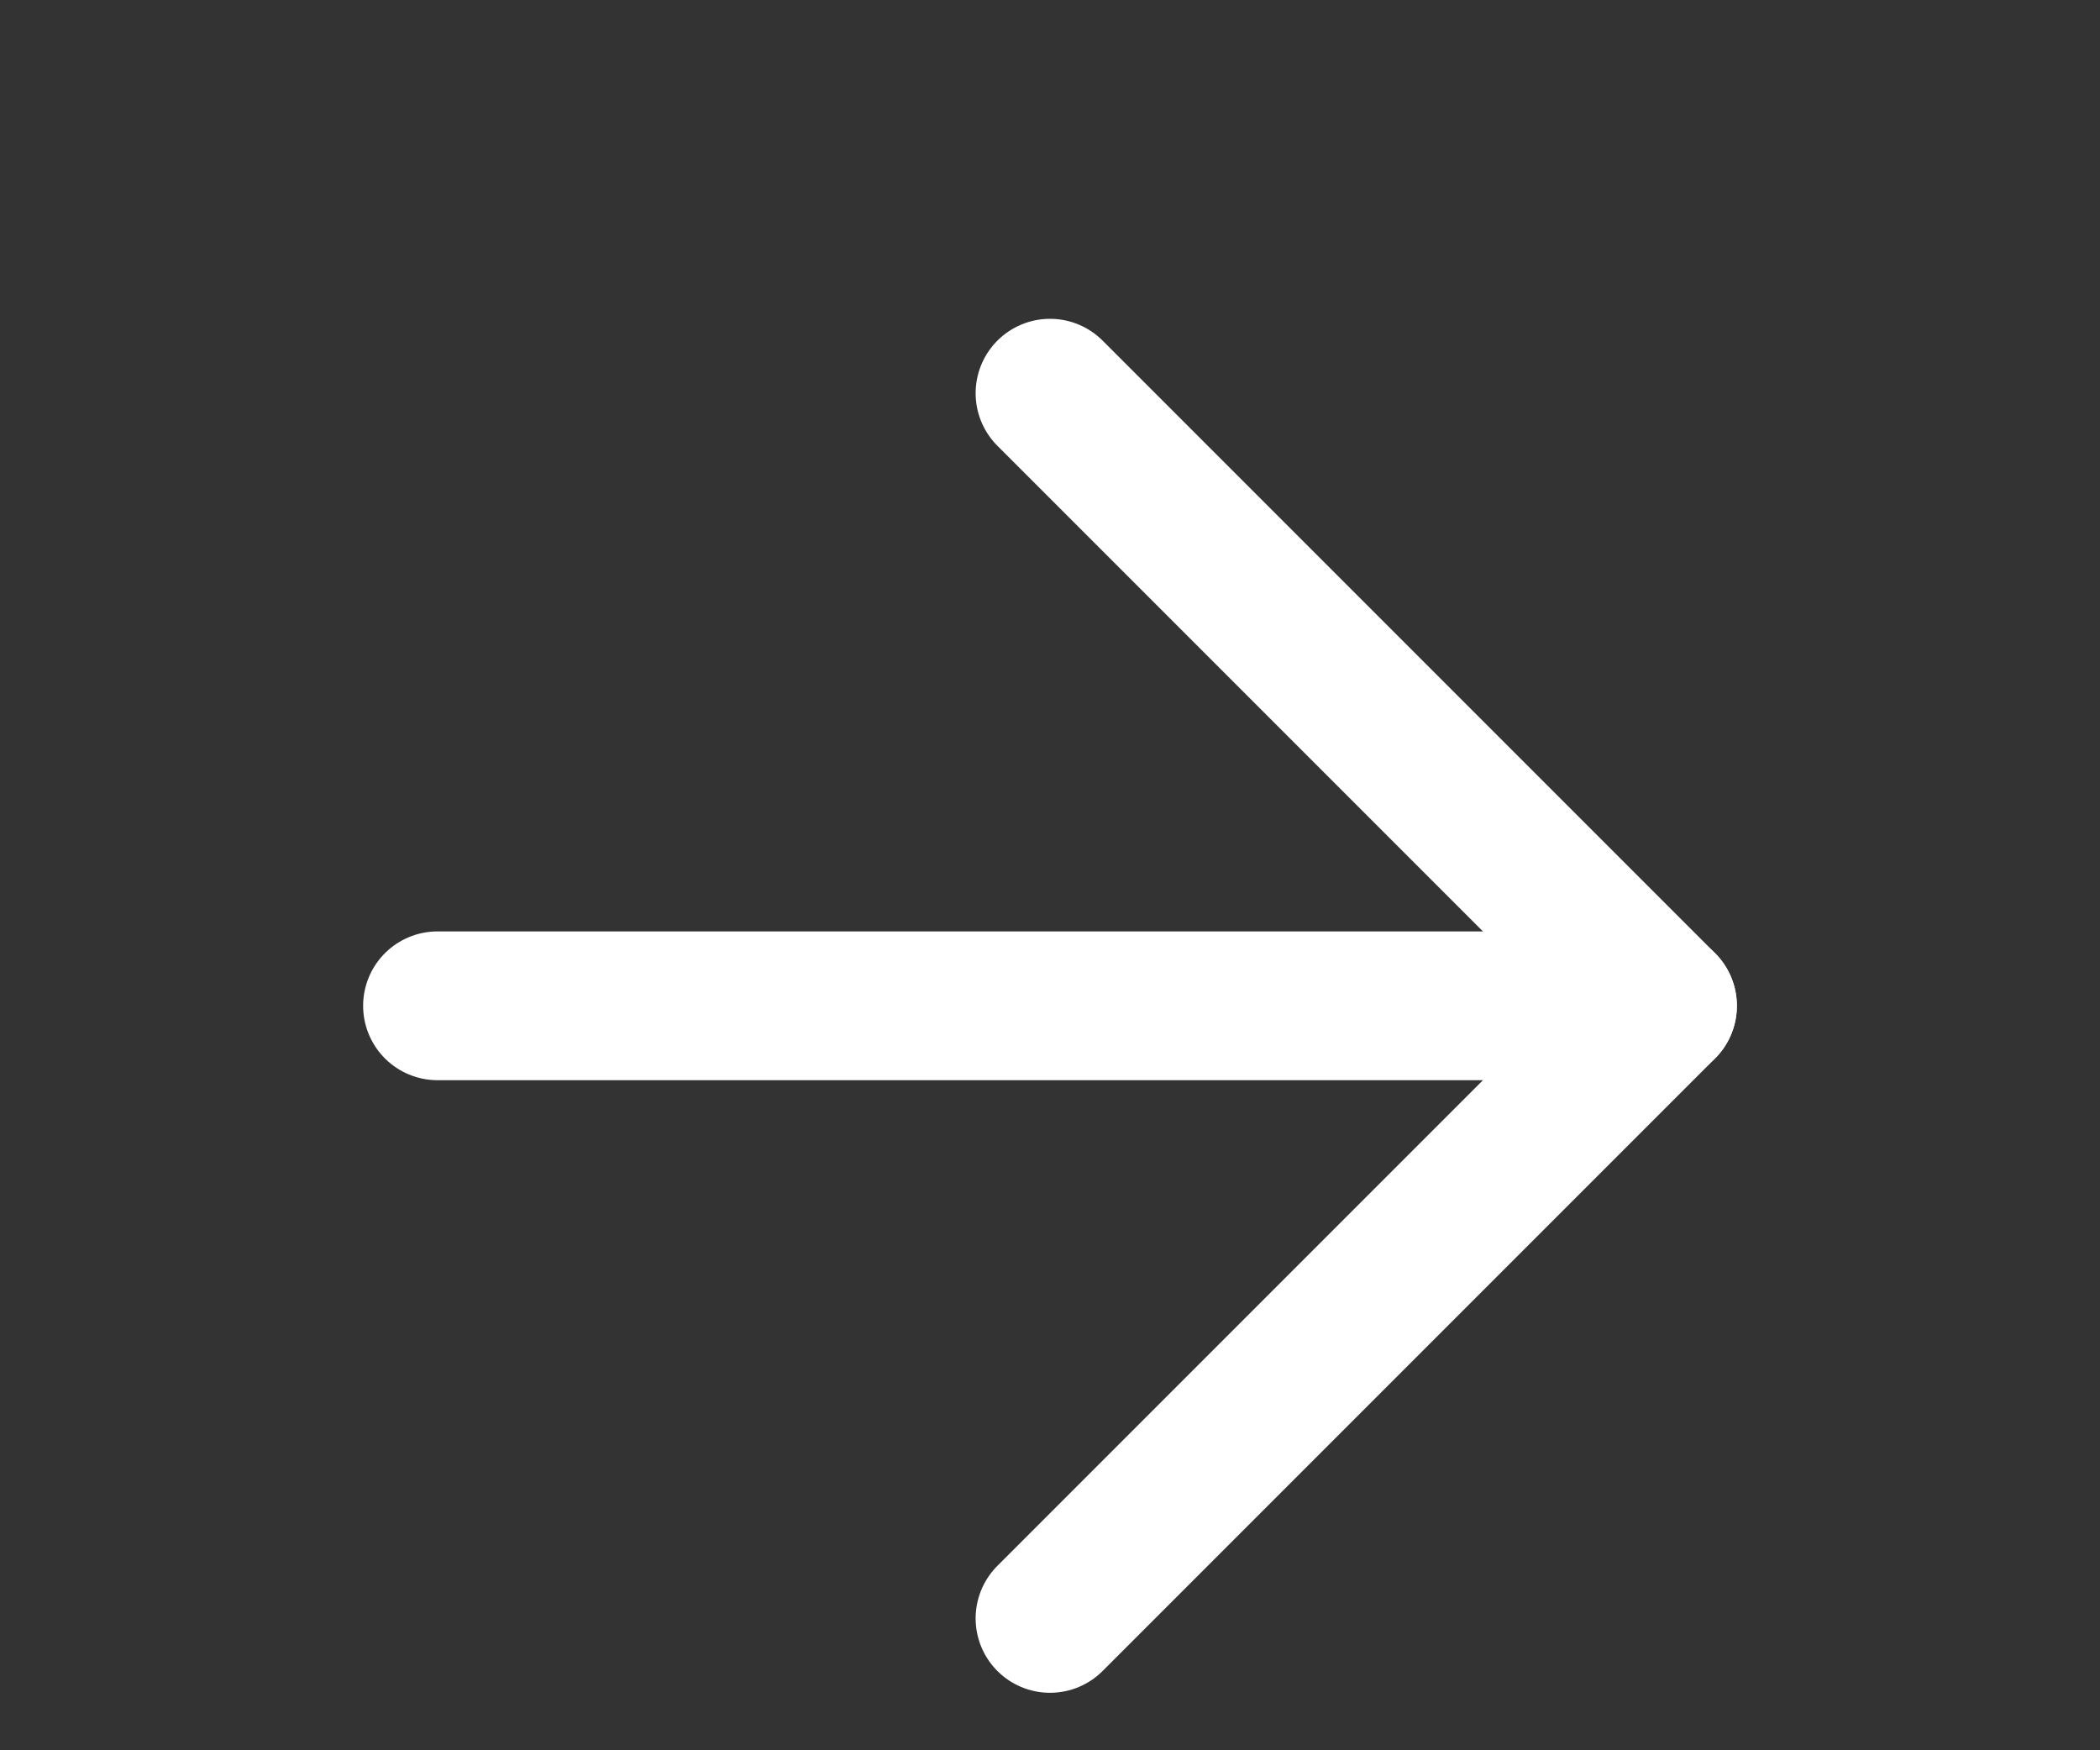<?xml version="1.0" encoding="utf-8"?>
<svg xmlns="http://www.w3.org/2000/svg" xmlns:v="https://vecta.io/nano" width="24" height="20" fill="none" stroke="#fff" stroke-width="1.7" stroke-linecap="round" stroke-linejoin="round">
  <rect width="100%" height="100%" fill="#333333" stroke="none"/>
  <path d="M5 11.493h14"/>
  <path d="M12 4.493l7 7-7 7"/>
</svg>